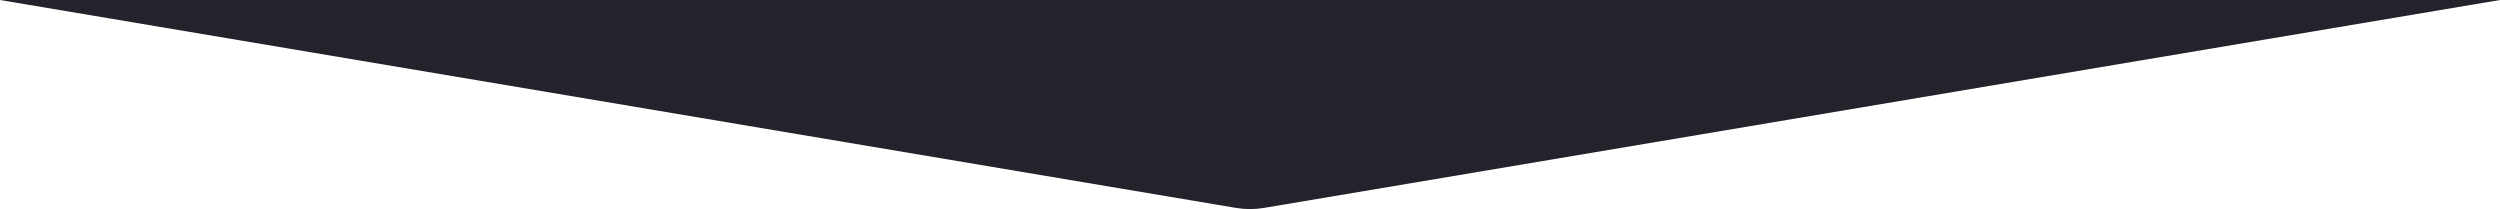 <svg width="2378" height="199" viewBox="0 0 2378 199" fill="none" xmlns="http://www.w3.org/2000/svg">
<path d="M0 0H2378L1202.27 197.768C1193.49 199.246 1184.51 199.246 1175.73 197.768L0 0Z" fill="#24222A"/>
</svg>
